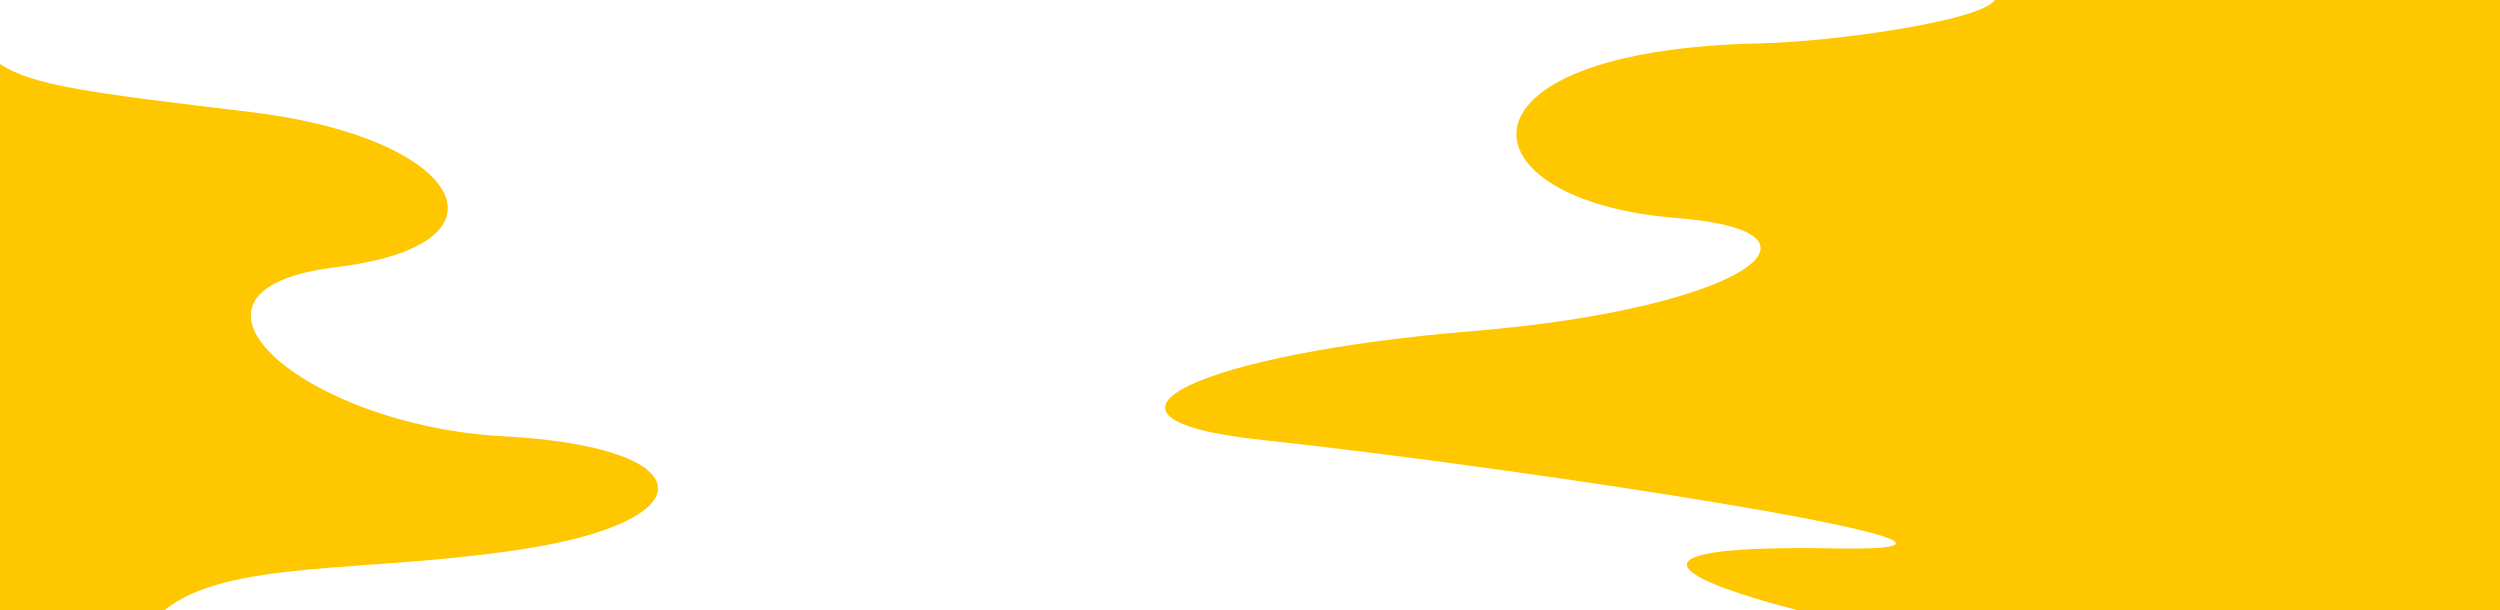 <svg xmlns="http://www.w3.org/2000/svg" width="489.83" height="119.6" viewBox="0 0 489.83 119.6"><g id="Ebene_2" data-name="Ebene 2"><g id="Ebene_1-2" data-name="Ebene 1"><path d="M98.65,85.48C59.42,83.36,28.87,56.86,65.78,52.36S90.35,26.86,49,21.94c-32.13-3.83-42.49-5.2-49-9.38v107H32.22c12.42-10,38.9-7.22,69.64-11.88C139,102.1,137.89,87.59,98.65,85.48Z" fill="#ffc700"/><path d="M344.69,8.5c-62.51,1.37-58.54,30.88-16.31,34.2,34.36,2.7,12.53,17.88-39.95,22.18s-81.74,17-41,21.34c49.34,5.25,161,22.13,111.8,21.23-39.86-.72-34.36,5-7,12.12H489.83V0h-99C388.39,4,359.75,8.17,344.69,8.5Z" fill="#ffc700"/></g></g></svg>